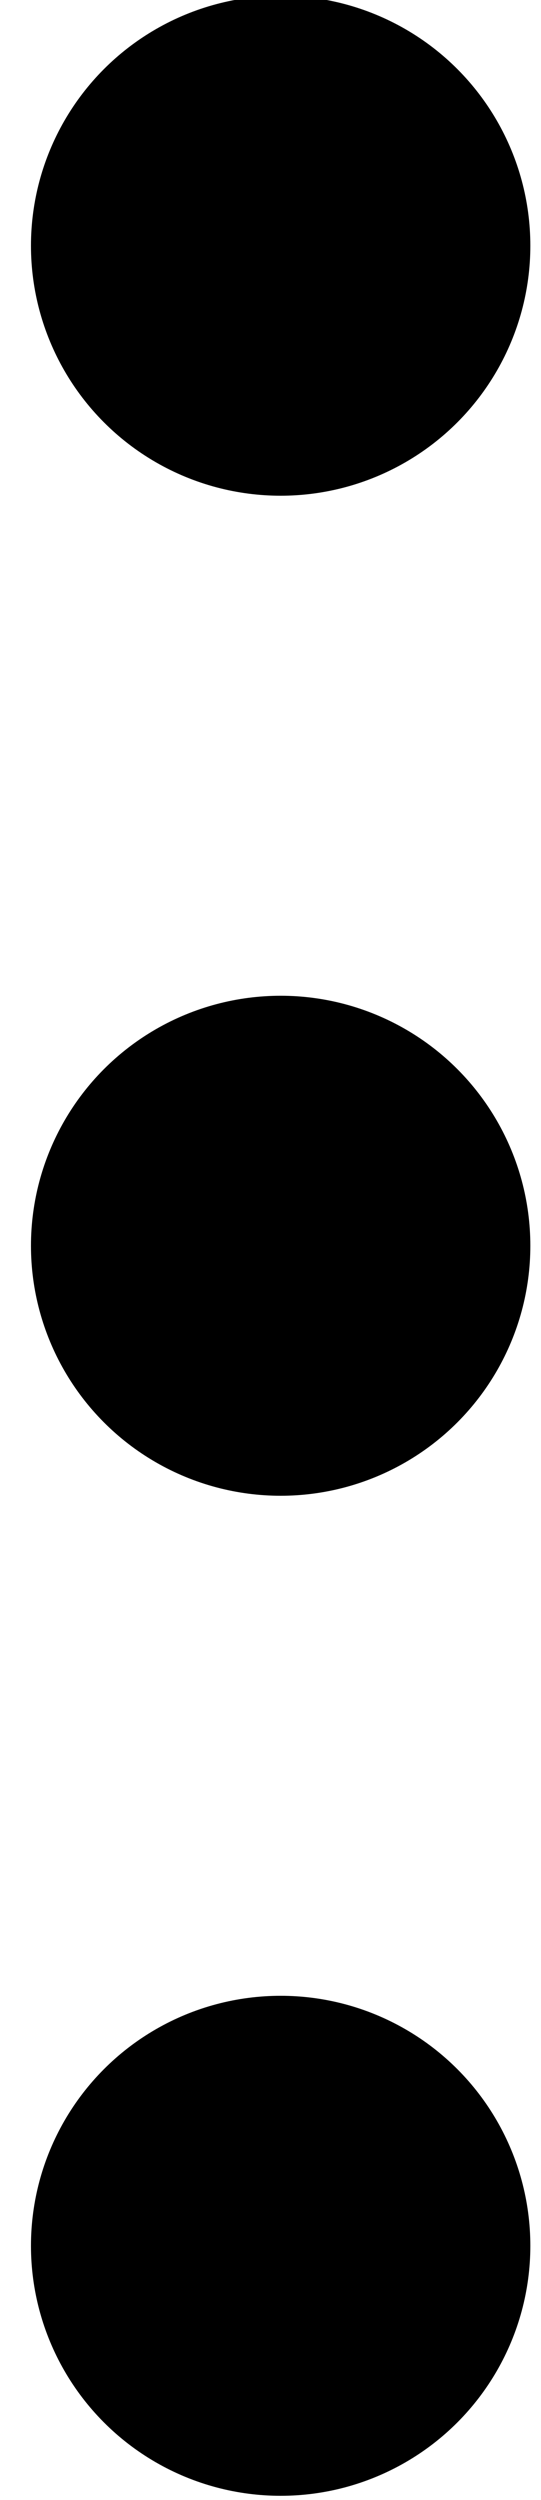 <?xml version="1.0" encoding="utf-8"?>
<!-- Generator: Adobe Illustrator 15.0.0, SVG Export Plug-In  -->
<!DOCTYPE svg PUBLIC "-//W3C//DTD SVG 1.1//EN" "http://www.w3.org/Graphics/SVG/1.1/DTD/svg11.dtd">
<svg version="1.1"
	 xmlns="http://www.w3.org/2000/svg" xmlns:xlink="http://www.w3.org/1999/xlink" xmlns:a="http://ns.adobe.com/AdobeSVGViewerExtensions/3.0/"
	 x="0px" y="0px" width="13px" height="60px" viewBox="-0.05 0.103 13 60" enable-background="new -0.05 0.103 13 60"
	 xml:space="preserve">
<defs>
</defs>
<g>
	<g>
		<circle cx="6.694" cy="6" r="6"/>
		<circle cx="6.694" cy="30" r="6"/>
		<circle cx="6.694" cy="54" r="6"/>
	</g>
</g>
<rect id="_x3C_スライス_x3E__94_" fill="none" width="13" height="60"/>
</svg>
